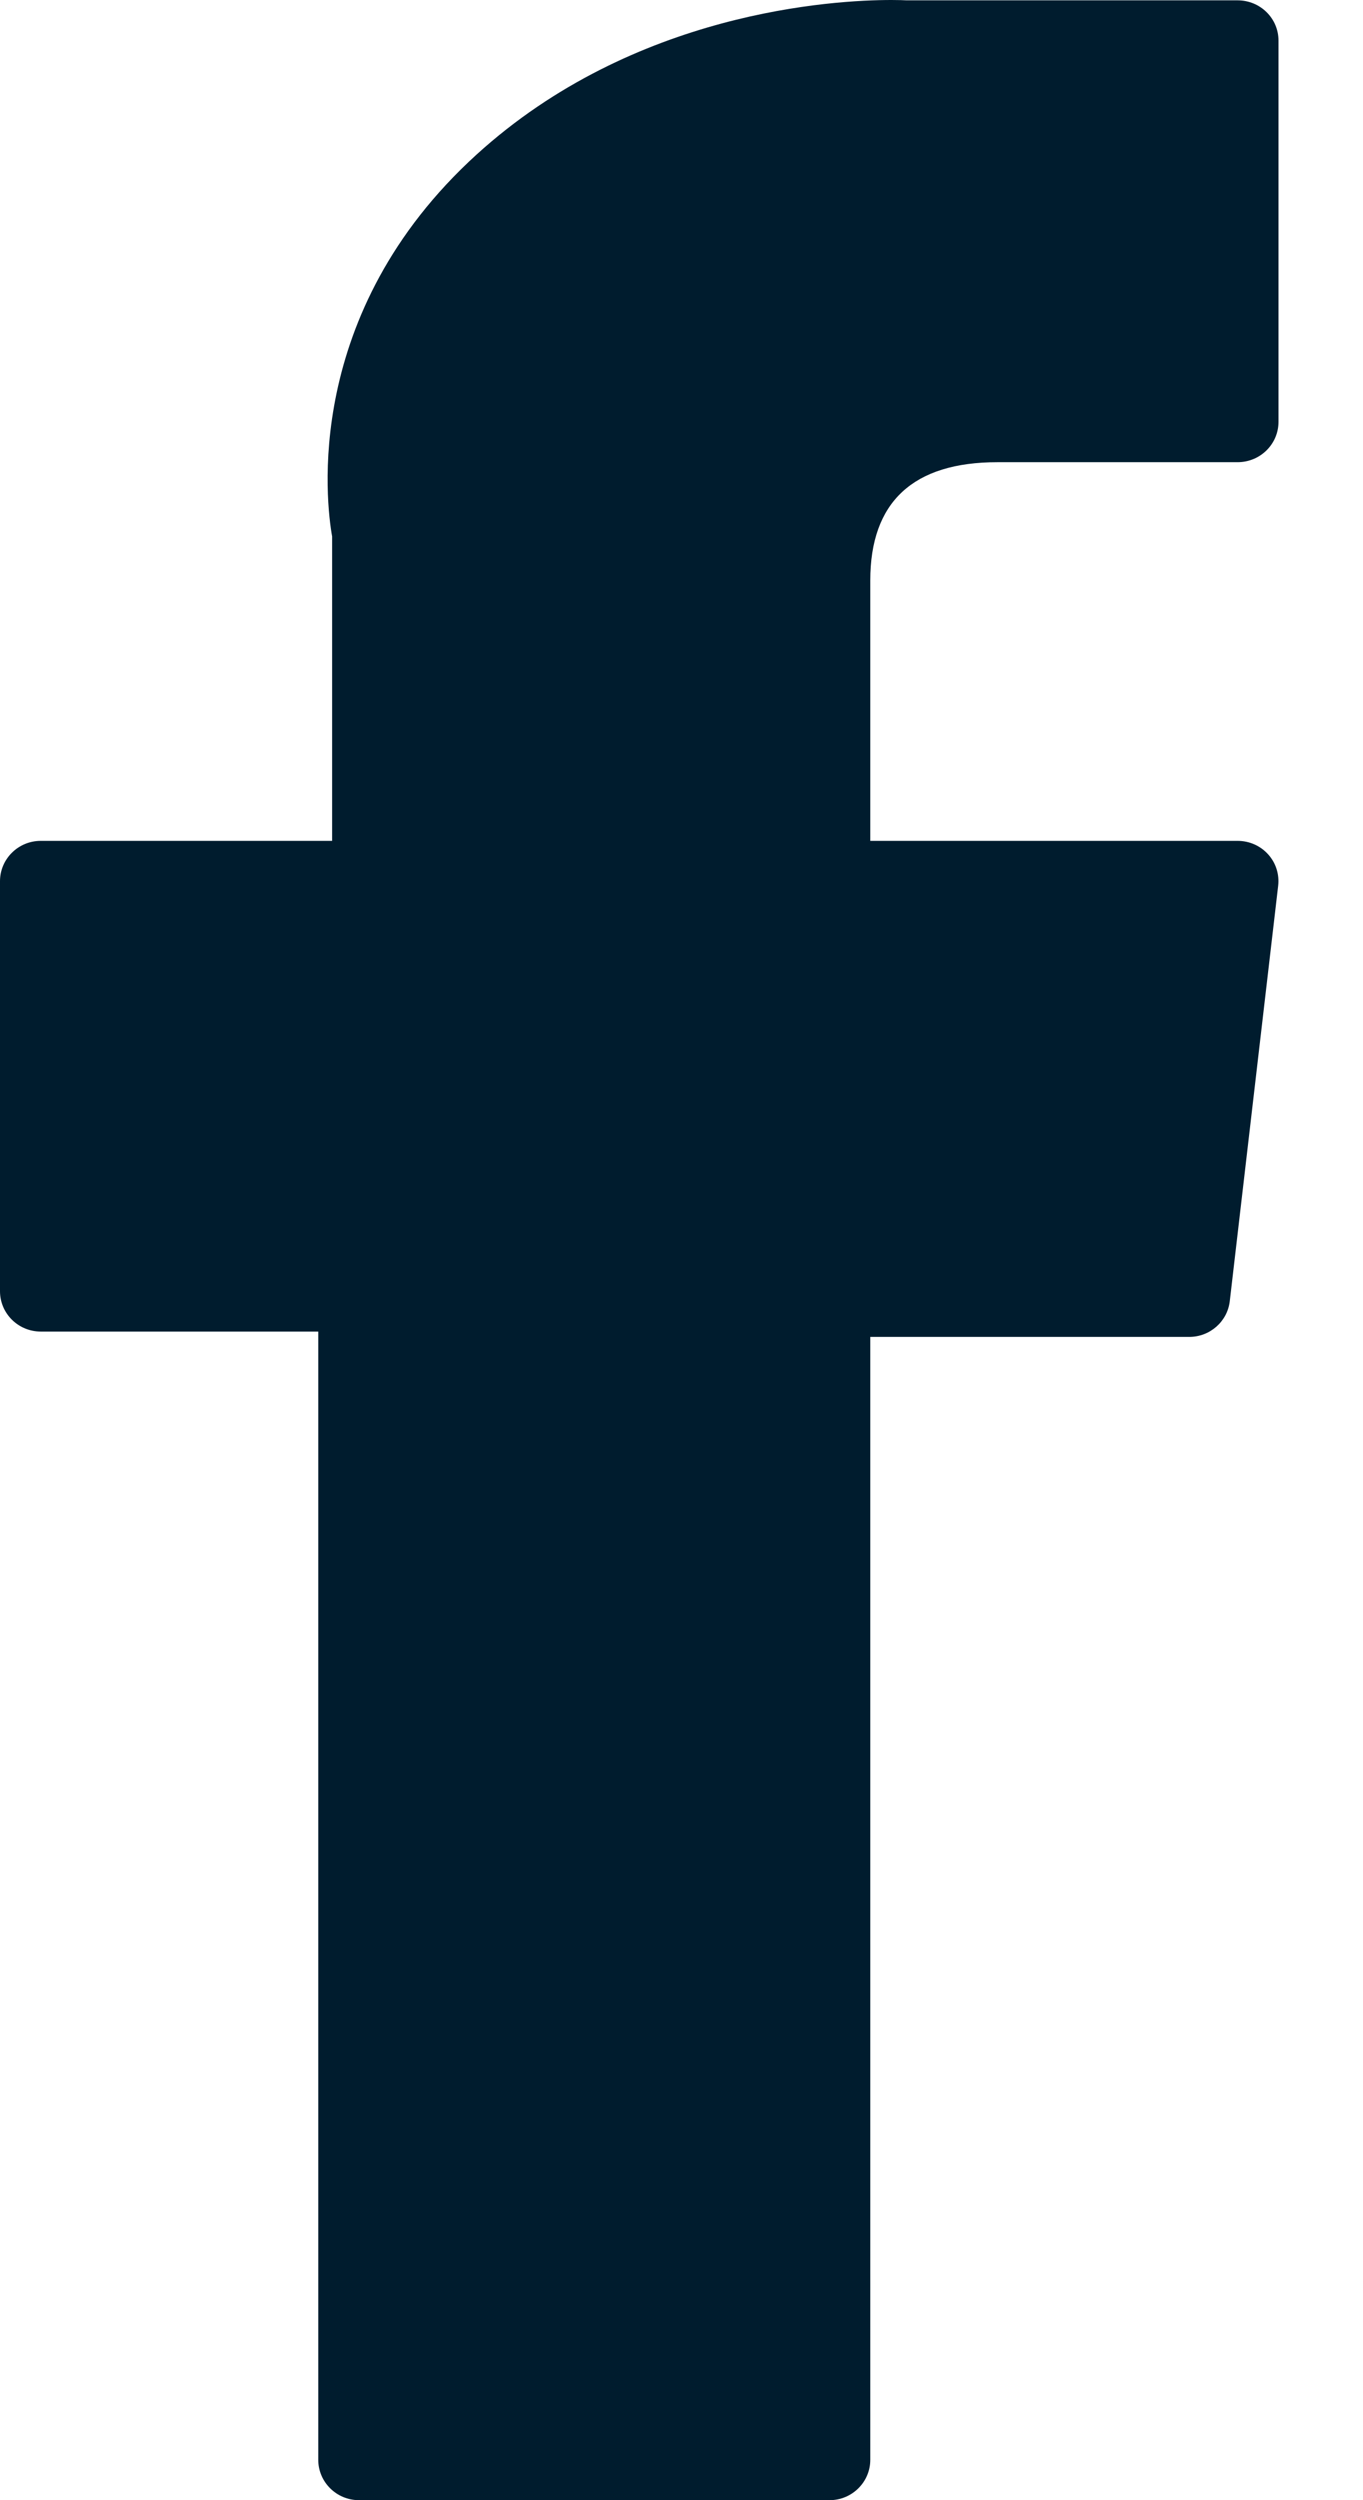 <svg width="12" height="22" viewBox="0 0 12 22" fill="none" xmlns="http://www.w3.org/2000/svg">
<path d="M0.359 11.717H2.802V21.645C2.802 21.841 2.963 22 3.161 22H7.303C7.501 22 7.662 21.841 7.662 21.645V11.764H10.47C10.652 11.764 10.806 11.629 10.827 11.45L11.253 7.795C11.265 7.694 11.233 7.593 11.165 7.518C11.097 7.442 10.999 7.399 10.896 7.399H7.662V5.108C7.662 4.417 8.039 4.067 8.782 4.067C8.888 4.067 10.896 4.067 10.896 4.067C11.095 4.067 11.256 3.908 11.256 3.712V0.357C11.256 0.161 11.095 0.003 10.896 0.003H7.982C7.962 0.002 7.916 0 7.849 0C7.343 0 5.585 0.098 4.197 1.359C2.659 2.757 2.872 4.43 2.924 4.72V7.399H0.359C0.161 7.399 0 7.558 0 7.754V11.362C0 11.558 0.161 11.717 0.359 11.717Z" fill="#001C2E"/>
</svg>

